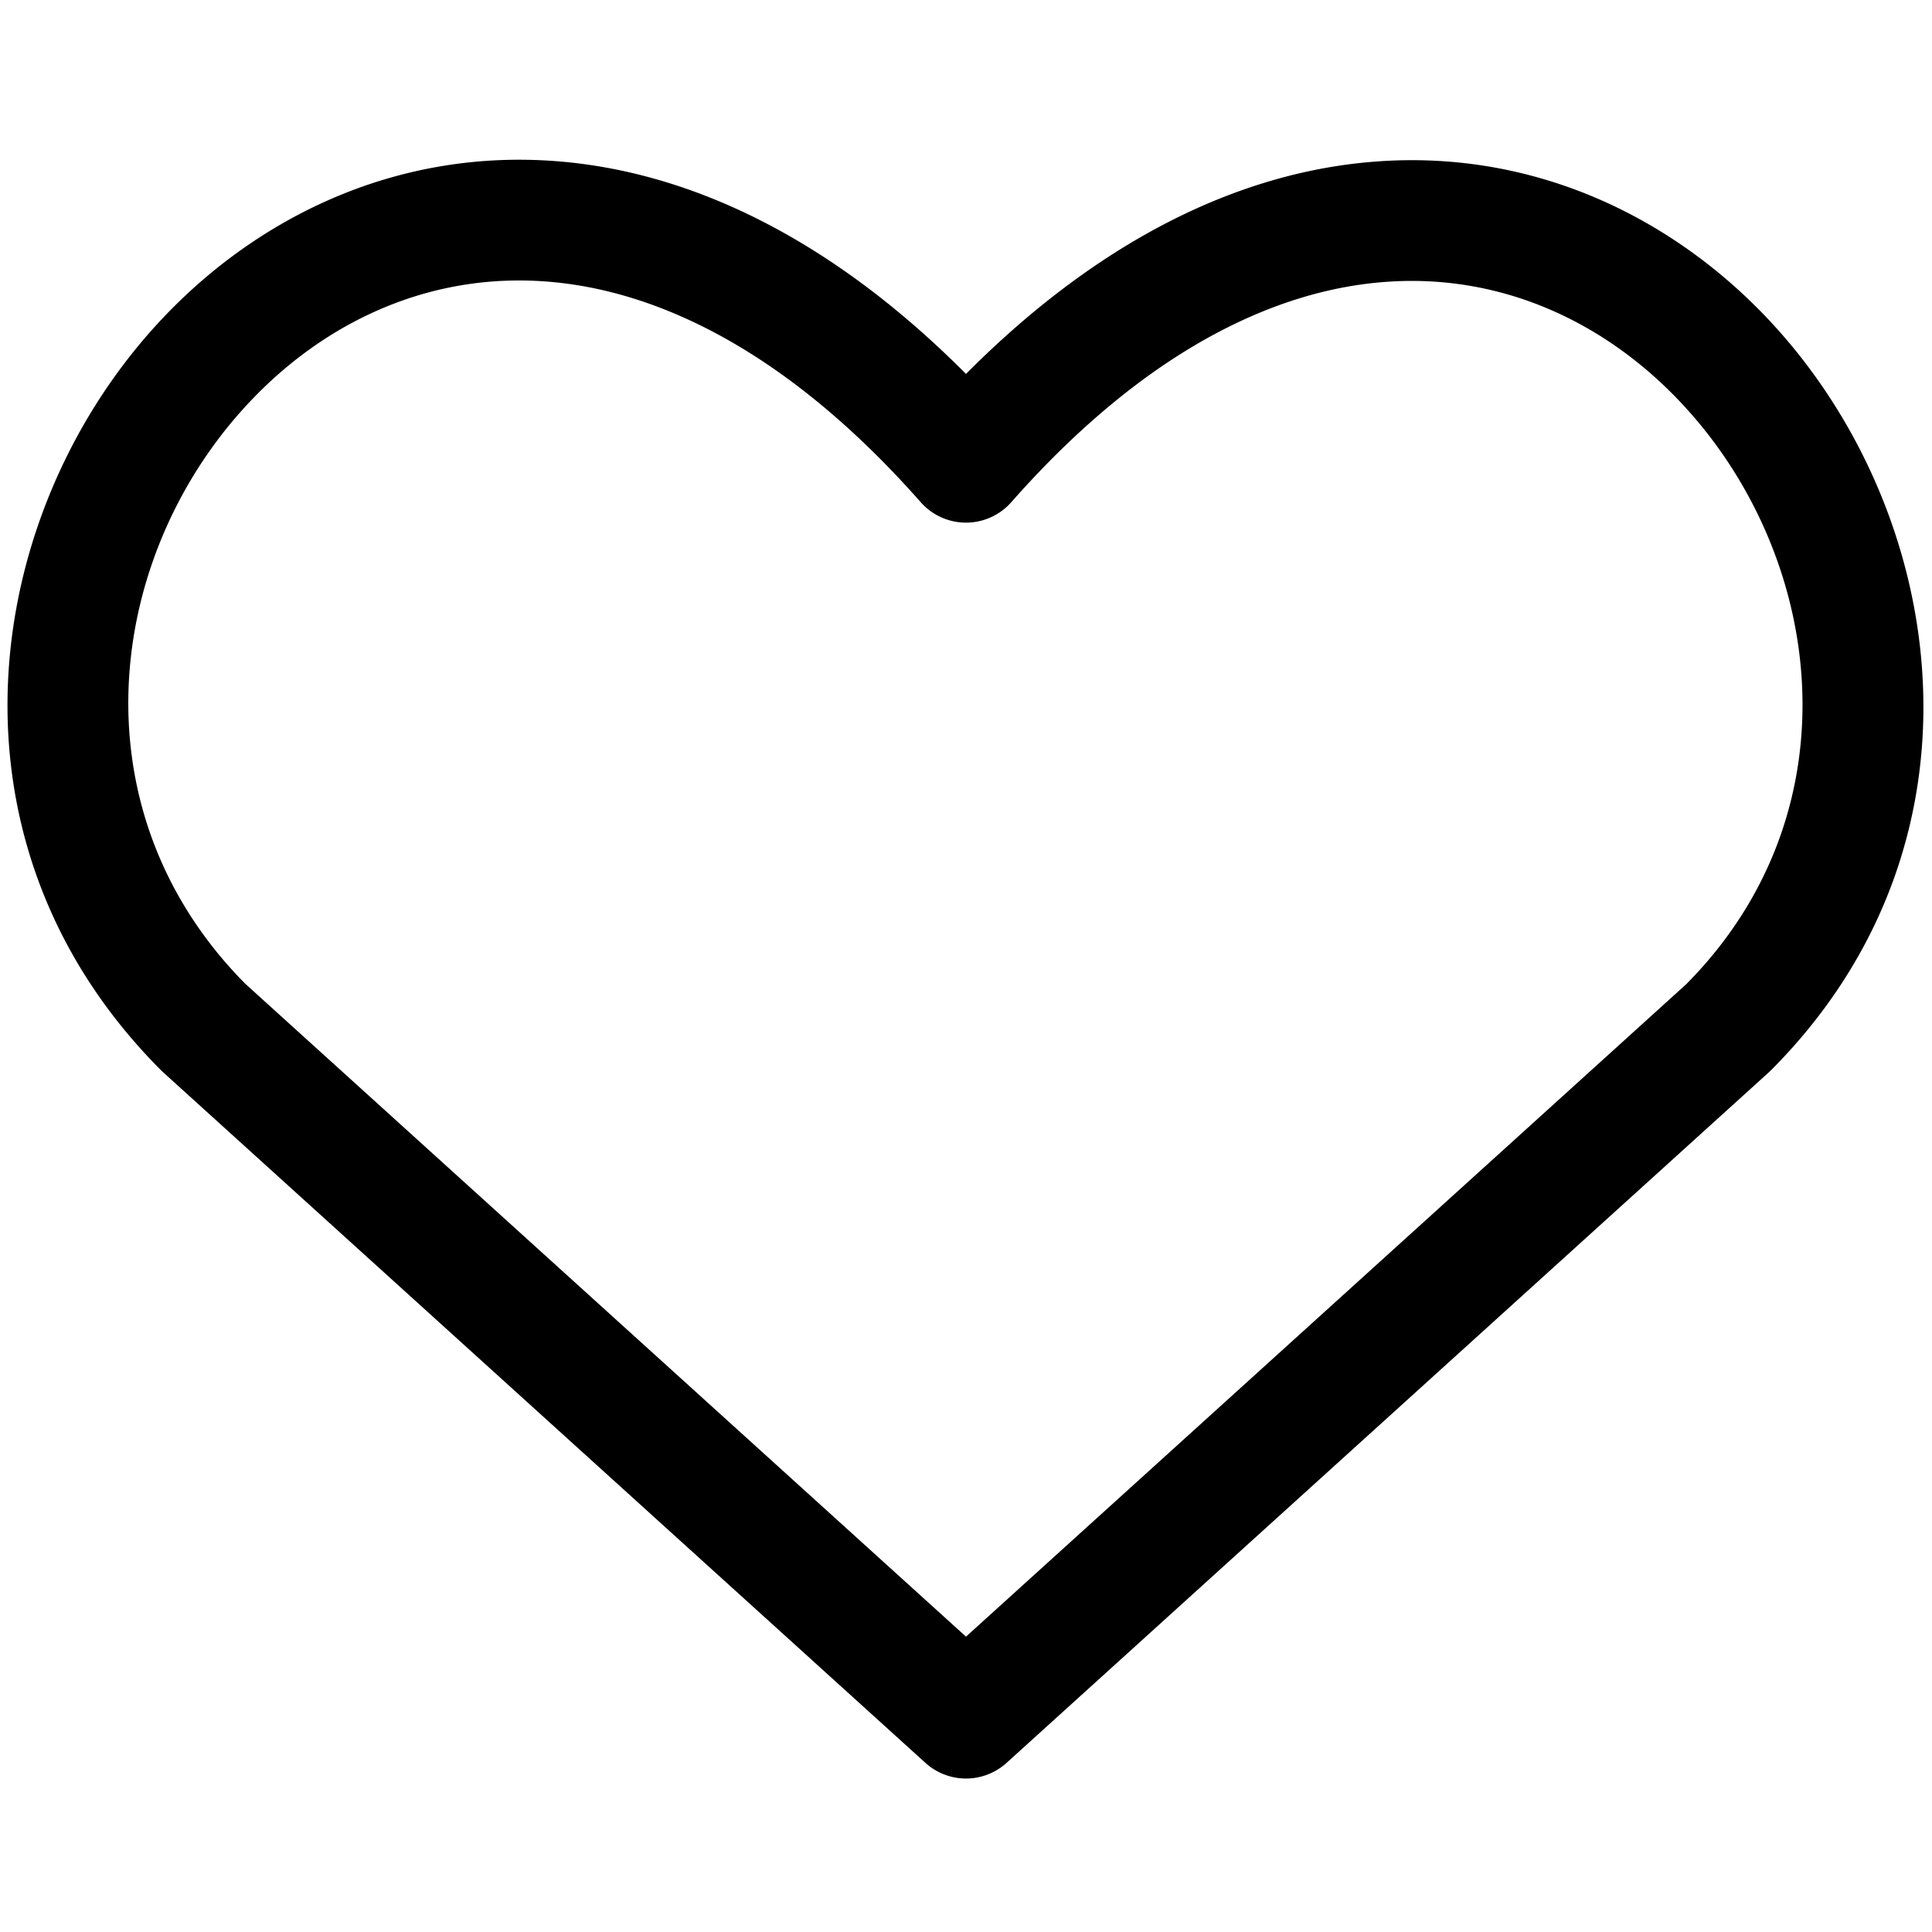 <svg xmlns="http://www.w3.org/2000/svg" fill="none" viewBox="0 0 24 24"><path fill="#000" fill-rule="evenodd" d="M3.055 12.228L12 20.331l8.945-8.103c2.186-2.2 1.706-5.465-.185-7.351-.93-.927-2.166-1.474-3.538-1.376-1.371.097-2.992.847-4.66 2.738a.75.75 0 0 1-1.124 0C9.77 4.349 8.146 3.595 6.771 3.496c-1.376-.1-2.615.445-3.546 1.37-1.892 1.878-2.375 5.144-.171 7.362zM12 4.645C10.313 2.95 8.556 2.121 6.88 2c-1.863-.135-3.514.612-4.71 1.8-2.36 2.344-3.087 6.578-.163 9.502a.788.788 0 0 0 .027.025l9.462 8.572a.75.75 0 0 0 1.008 0l9.462-8.572a.807.807 0 0 0 .027-.025c2.909-2.909 2.178-7.142-.174-9.487-1.194-1.19-2.841-1.943-4.703-1.81-1.674.118-3.43.945-5.116 2.64z" clip-rule="evenodd"/></svg>